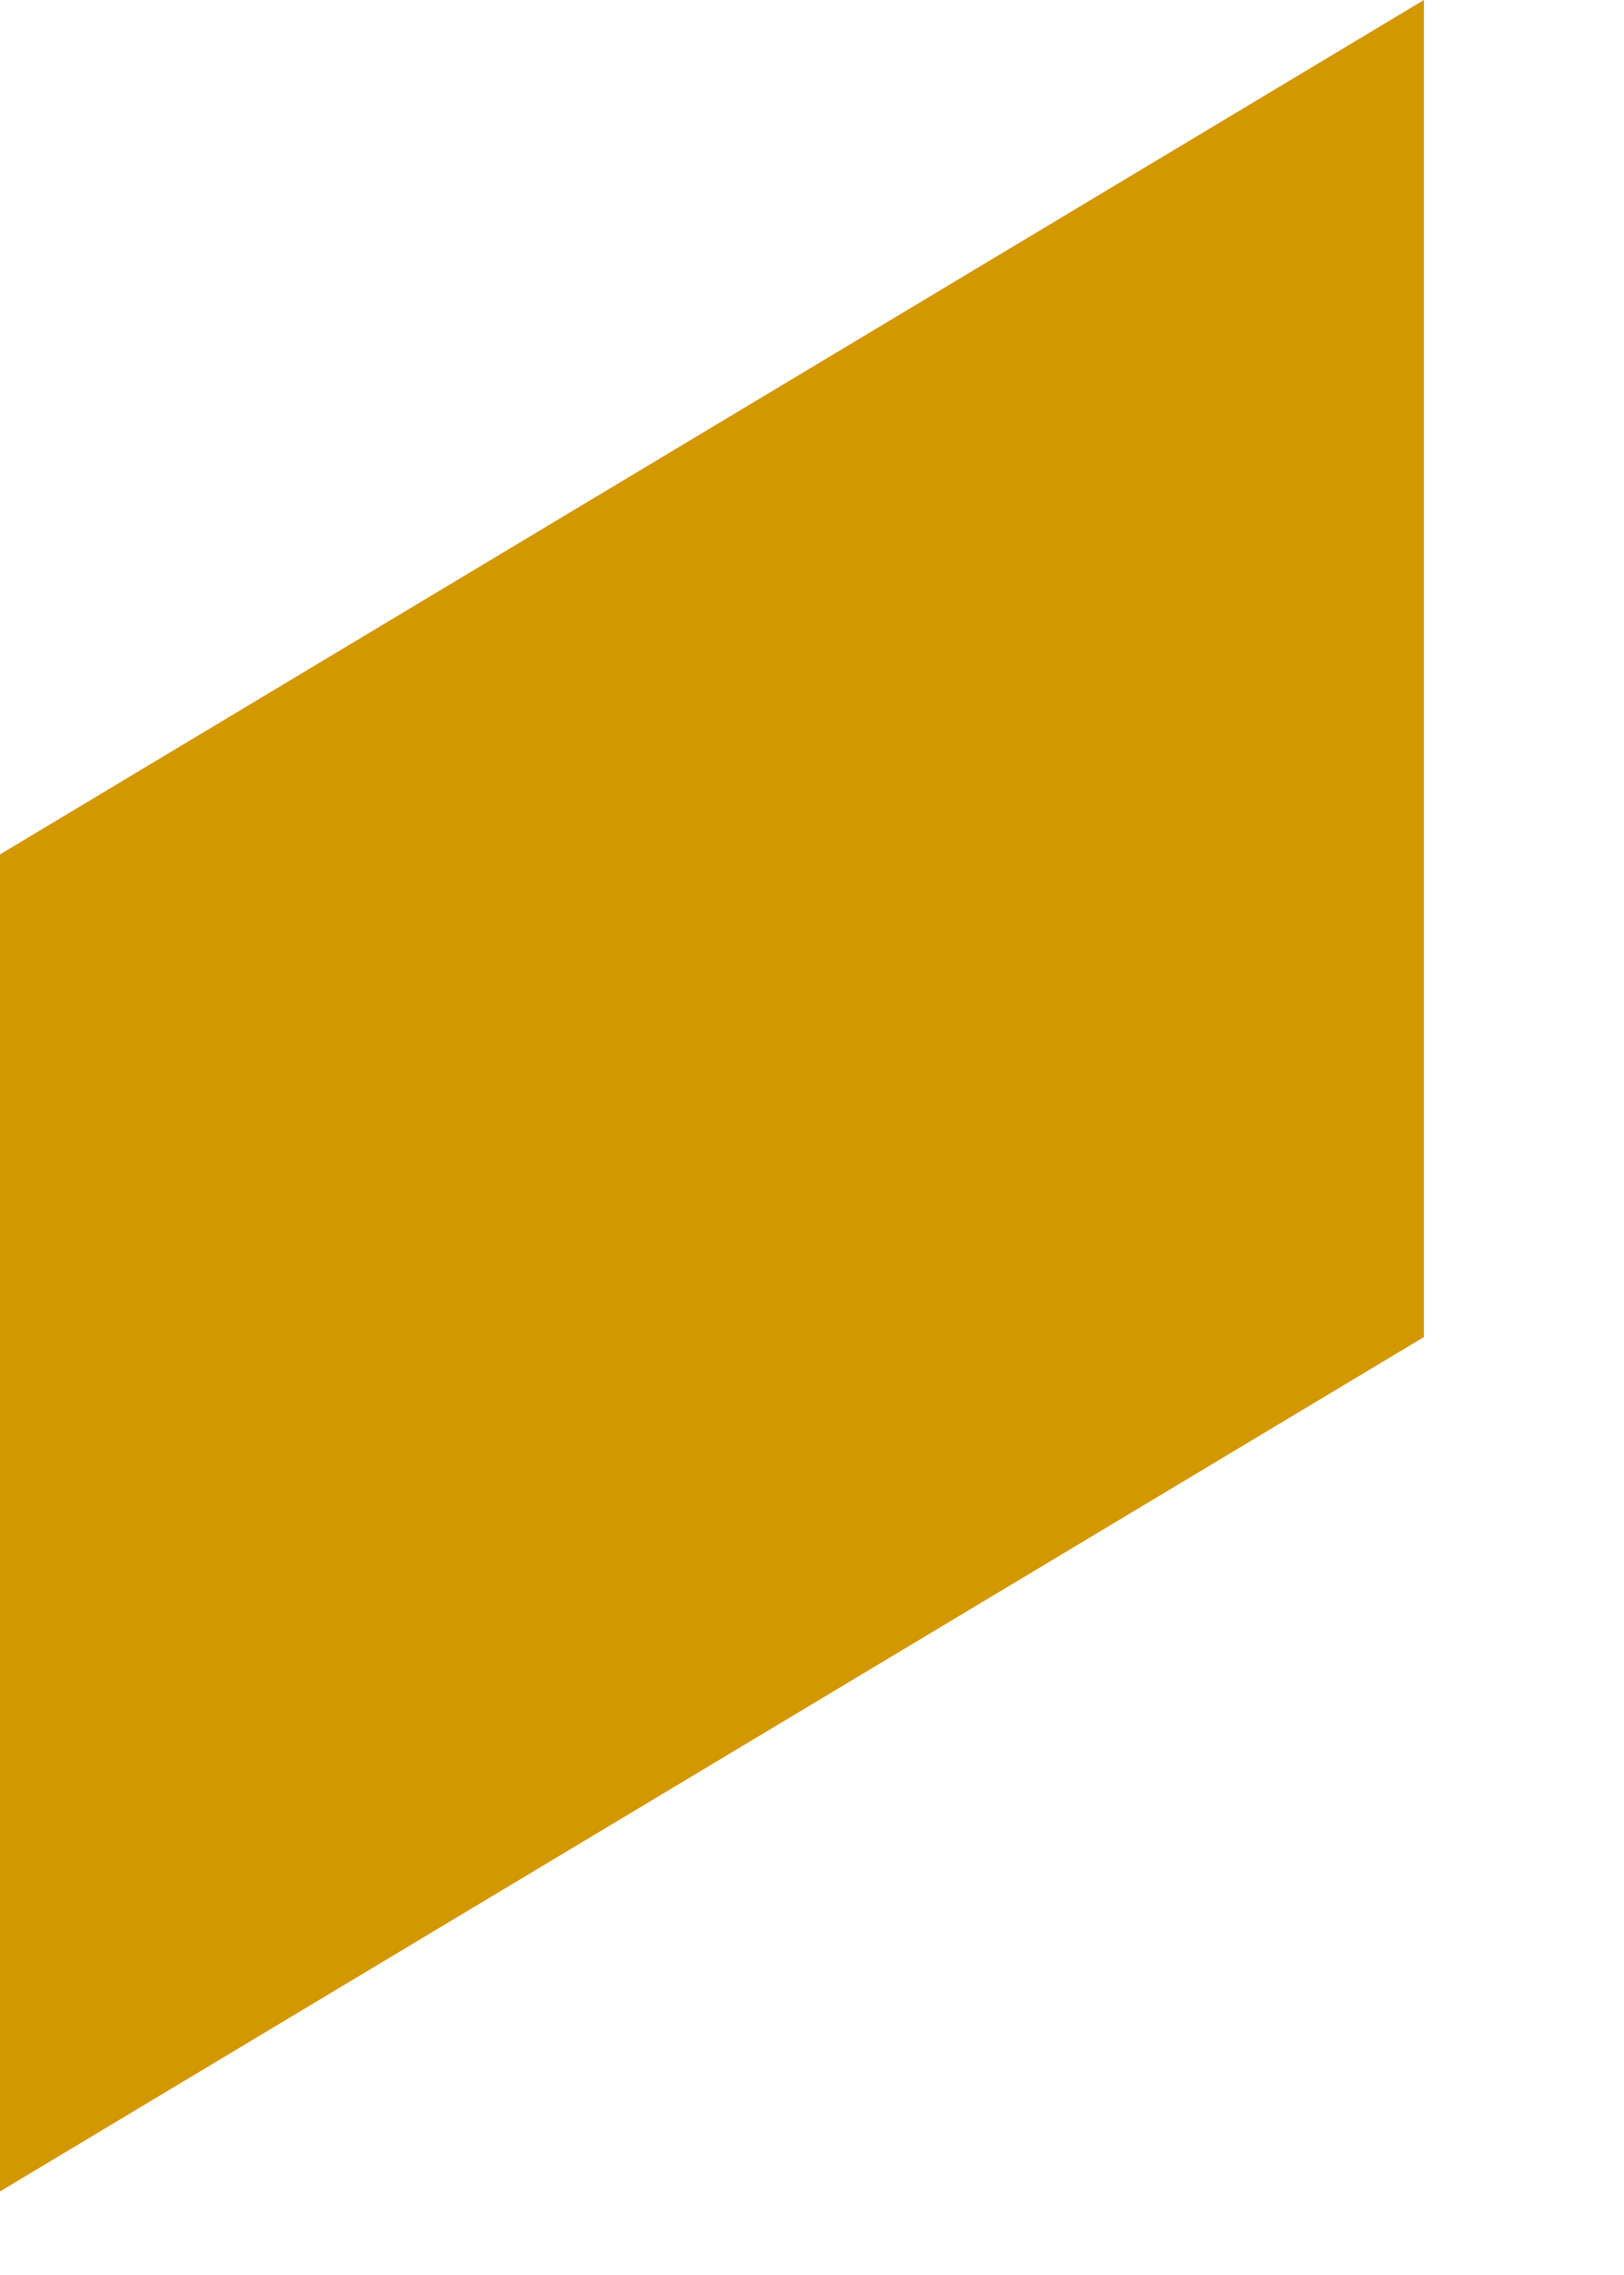 <?xml version="1.0" encoding="utf-8"?>
<svg xmlns="http://www.w3.org/2000/svg" fill="none" height="100%" overflow="visible" preserveAspectRatio="none" style="display: block;" viewBox="0 0 5 7" width="100%">
<path clip-rule="evenodd" d="M0 6.743L4.384 4.114V0L0 2.629V6.743Z" fill="#D39700" fill-rule="evenodd" id="Vector"/>
</svg>